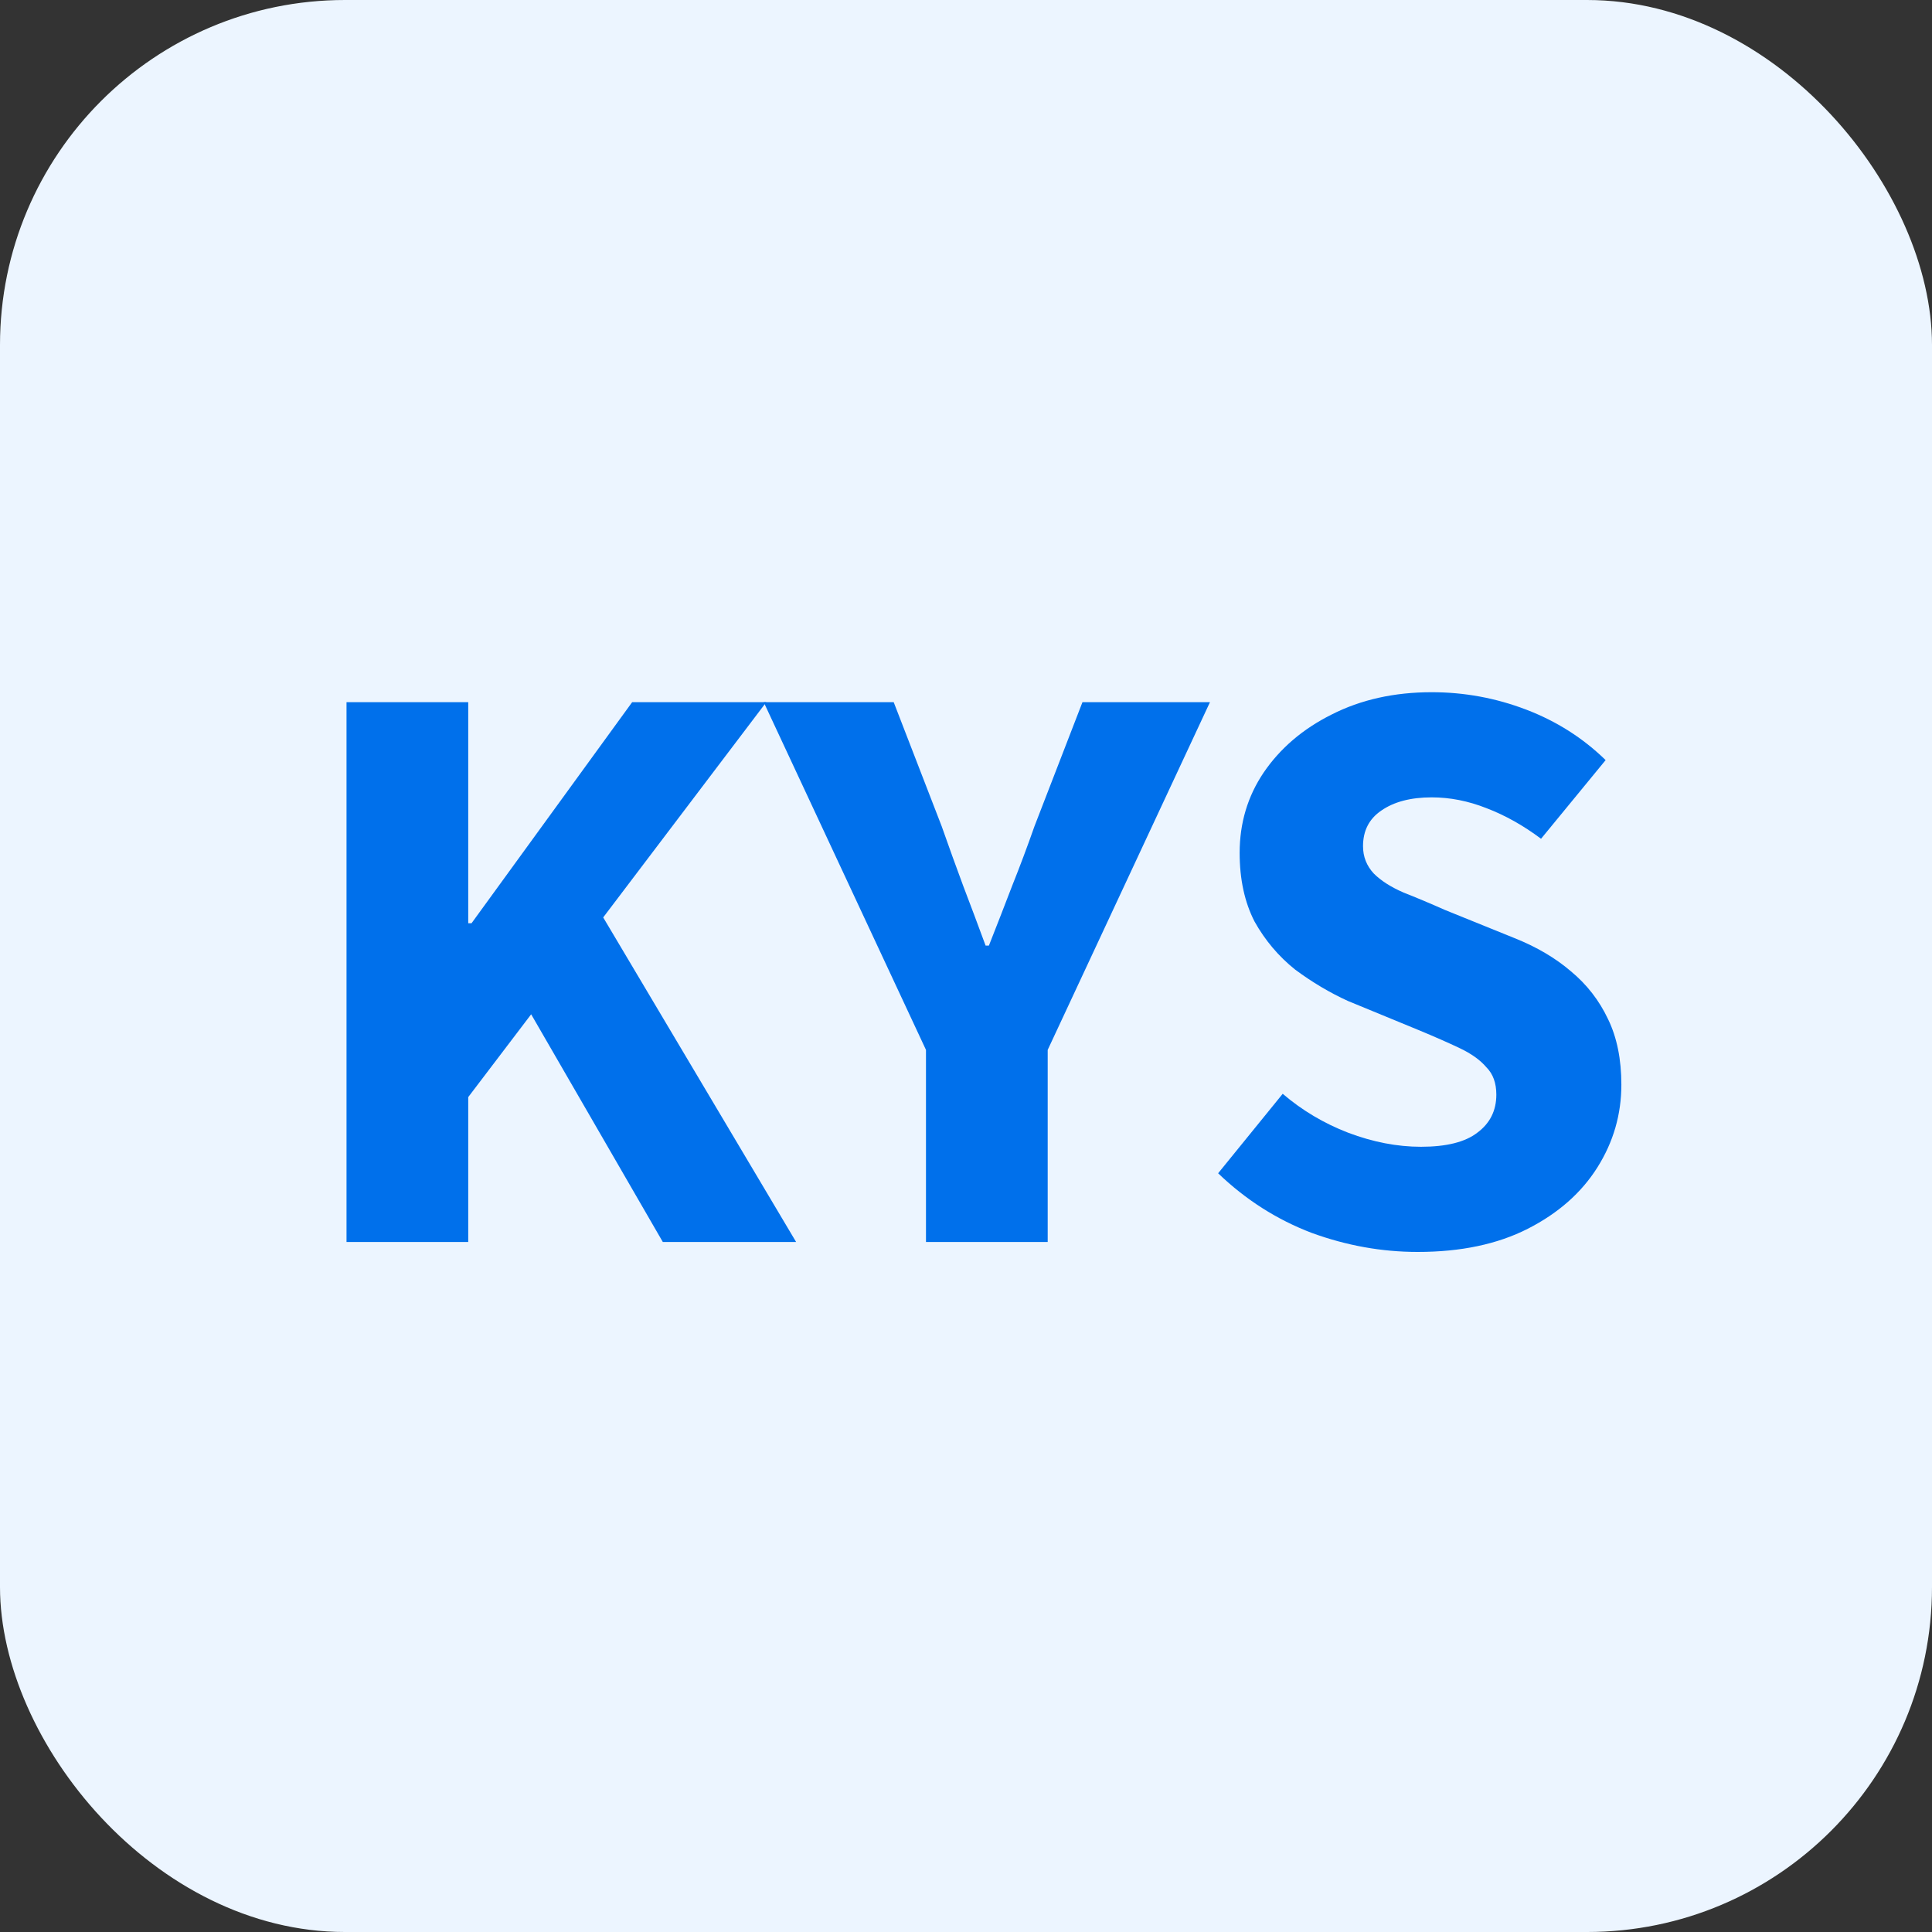 <svg width="28" height="28" viewBox="0 0 28 28" fill="none" xmlns="http://www.w3.org/2000/svg">
<rect x="0" y="0" width="28" height="28" fill="#333333" stroke="none"/>
<rect width="28" height="28" rx="5" fill="#ECF5FF"/>
<path d="M20.546 18.144C20.026 18.144 19.514 18.052 19.01 17.868C18.506 17.676 18.054 17.388 17.654 17.004L18.59 15.852C18.87 16.092 19.186 16.28 19.538 16.416C19.898 16.552 20.25 16.62 20.594 16.62C20.962 16.62 21.234 16.552 21.41 16.416C21.594 16.28 21.686 16.096 21.686 15.864C21.686 15.696 21.638 15.564 21.542 15.468C21.454 15.364 21.326 15.272 21.158 15.192C20.99 15.112 20.79 15.024 20.558 14.928L19.538 14.508C19.274 14.388 19.018 14.236 18.77 14.052C18.53 13.86 18.334 13.628 18.182 13.356C18.038 13.076 17.966 12.744 17.966 12.36C17.966 11.928 18.082 11.54 18.314 11.196C18.554 10.844 18.882 10.564 19.298 10.356C19.722 10.14 20.206 10.032 20.75 10.032C21.222 10.032 21.678 10.116 22.118 10.284C22.558 10.452 22.942 10.696 23.27 11.016L22.334 12.156C22.078 11.964 21.814 11.816 21.542 11.712C21.278 11.608 21.014 11.556 20.75 11.556C20.446 11.556 20.202 11.62 20.018 11.748C19.842 11.868 19.754 12.04 19.754 12.264C19.754 12.416 19.806 12.548 19.91 12.66C20.014 12.764 20.158 12.856 20.342 12.936C20.526 13.008 20.726 13.092 20.942 13.188L21.95 13.596C22.27 13.724 22.542 13.884 22.766 14.076C22.998 14.268 23.178 14.5 23.306 14.772C23.434 15.036 23.498 15.352 23.498 15.72C23.498 16.152 23.382 16.552 23.15 16.92C22.918 17.288 22.582 17.584 22.142 17.808C21.702 18.032 21.17 18.144 20.546 18.144Z" fill="#0070EB"/>
<path d="M13.42 18V15.216L11.068 10.176H12.952L13.648 11.976C13.752 12.272 13.856 12.56 13.96 12.84C14.064 13.112 14.172 13.4 14.284 13.704H14.332C14.452 13.4 14.564 13.112 14.668 12.84C14.78 12.56 14.888 12.272 14.992 11.976L15.688 10.176H17.536L15.184 15.216V18H13.42Z" fill="#0070EB"/>
<path d="M5.022 18V10.176H6.786V13.38H6.834L9.162 10.176H11.106L8.742 13.296L11.538 18H9.606L7.698 14.7L6.786 15.9V18H5.022Z" fill="#0070EB"/>
</svg>
